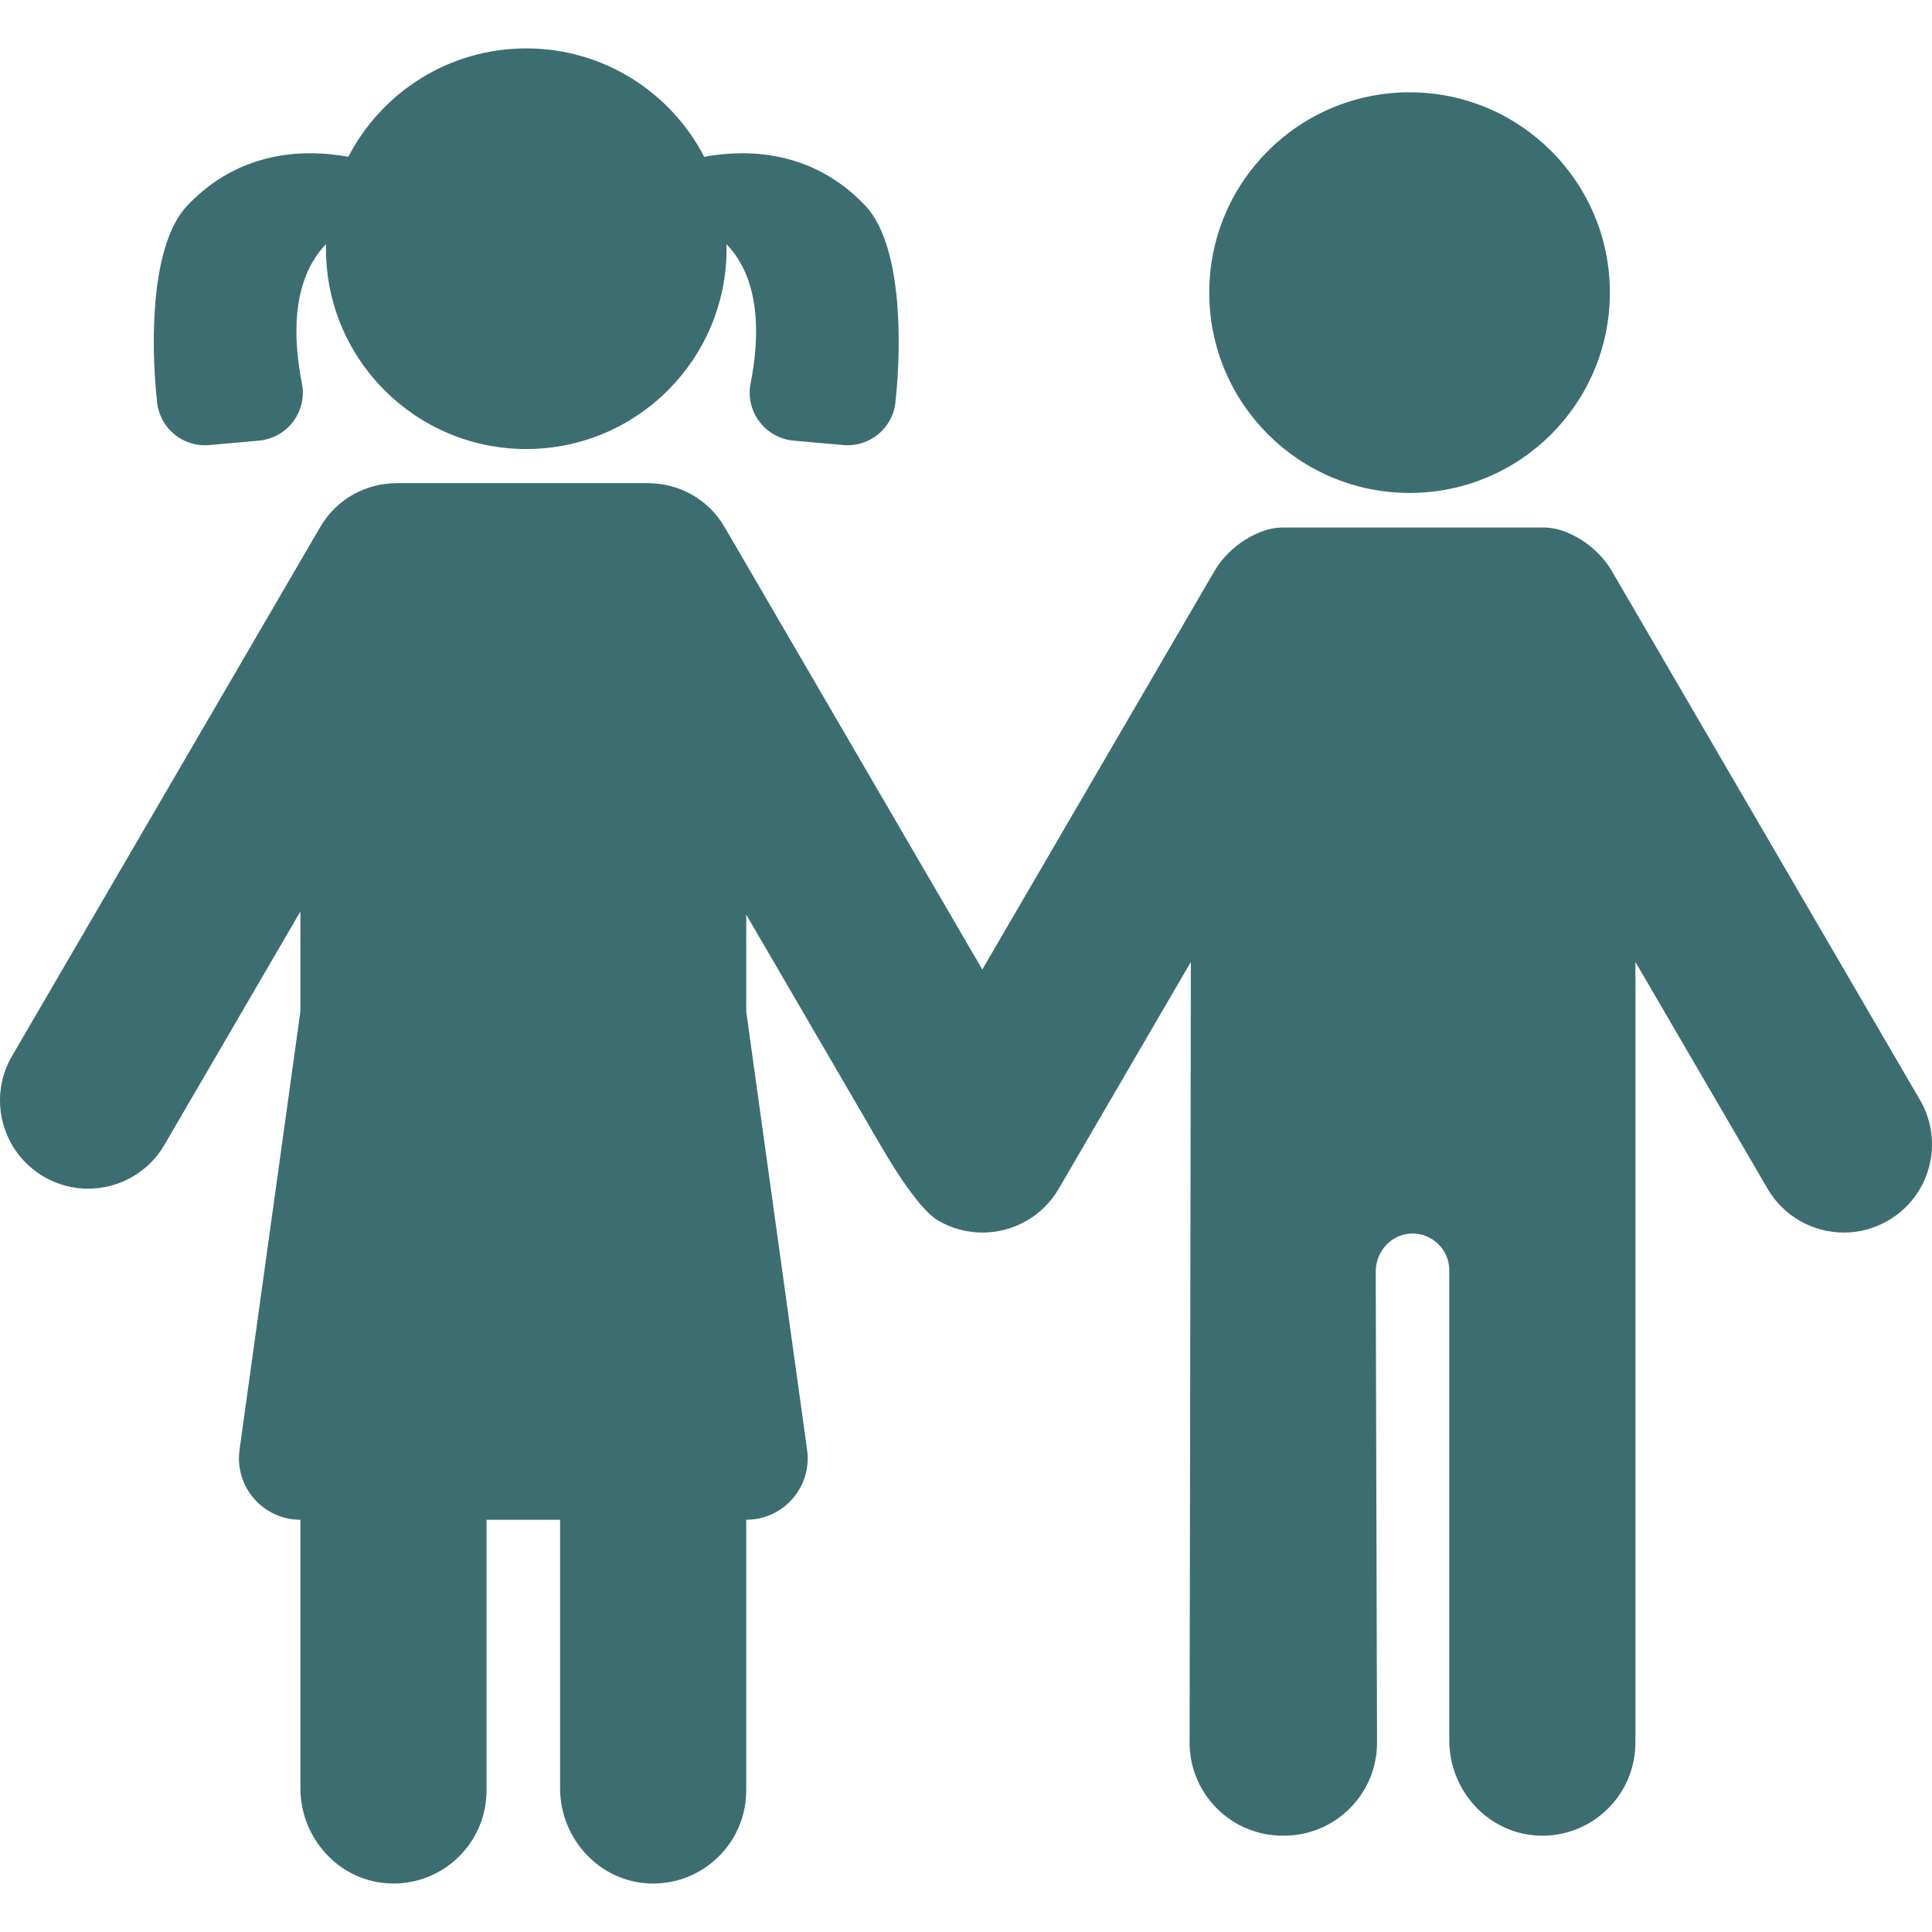 <svg width="41" height="41" viewBox="0 0 41 41" fill="none" xmlns="http://www.w3.org/2000/svg">
<g clip-path="url(#clip0_232_2549)">
<path d="M29.913 10.461C32.261 10.461 34.164 8.558 34.164 6.21C34.164 3.862 32.261 1.959 29.913 1.959C27.565 1.959 25.662 3.862 25.662 6.21C25.662 8.558 27.565 10.461 29.913 10.461Z" fill="#3C6E71"/>
<path d="M40.745 23.343L34.203 12.113C33.89 11.575 33.253 11.195 32.774 11.195C32.659 11.195 27.32 11.195 27.205 11.195C26.725 11.195 26.089 11.575 25.776 12.113L20.846 20.574L15.375 11.182C15.026 10.584 14.398 10.253 13.752 10.254C13.74 10.253 13.728 10.252 13.716 10.252H8.456C8.444 10.252 8.432 10.253 8.42 10.254C7.774 10.252 7.146 10.584 6.797 11.182L0.255 22.411C-0.266 23.304 0.037 24.45 0.93 24.971C1.226 25.143 1.55 25.226 1.87 25.226C2.515 25.226 3.142 24.892 3.489 24.296L6.375 19.343V21.463L5.083 30.769C4.975 31.553 5.584 32.252 6.375 32.252V37.949C6.375 39.02 7.208 39.932 8.278 39.97C9.402 40.01 10.325 39.111 10.325 37.996V32.252H11.886V37.949C11.886 39.02 12.719 39.932 13.789 39.97C14.913 40.01 15.836 39.111 15.836 37.996V32.252C16.628 32.252 17.237 31.553 17.128 30.769L15.836 21.463V19.41L18.682 24.296C18.779 24.462 19.451 25.636 19.908 25.902C20.205 26.075 20.529 26.157 20.849 26.157C21.493 26.157 22.12 25.824 22.468 25.227L25.272 20.414L25.245 36.981C25.245 38.072 26.129 38.956 27.22 38.956C27.225 38.956 27.229 38.956 27.234 38.956C27.238 38.956 27.243 38.956 27.247 38.956C28.338 38.956 29.223 38.072 29.223 36.981L29.195 26.985C29.195 26.569 29.509 26.206 29.924 26.179C30.378 26.15 30.756 26.51 30.756 26.958V36.934C30.756 38.005 31.589 38.917 32.659 38.955C33.783 38.995 34.706 38.096 34.706 36.981V20.414L37.511 25.227C37.858 25.824 38.486 26.157 39.13 26.157C39.45 26.157 39.774 26.075 40.07 25.902C40.964 25.382 41.266 24.236 40.745 23.343Z" fill="#3C6E71"/>
<path d="M4.441 9.445L5.494 9.351C6.099 9.297 6.525 8.732 6.407 8.136C6.226 7.225 6.164 5.961 6.92 5.18C6.919 5.213 6.917 5.245 6.917 5.278C6.917 7.626 8.82 9.529 11.168 9.529C13.516 9.529 15.419 7.626 15.419 5.278C15.419 5.245 15.417 5.213 15.416 5.18C16.172 5.961 16.11 7.225 15.929 8.136C15.811 8.732 16.237 9.297 16.842 9.351L17.895 9.445C18.451 9.495 18.944 9.09 19.003 8.535C19.148 7.186 19.123 5.164 18.36 4.361C17.235 3.175 15.843 3.163 14.944 3.327C14.237 1.961 12.812 1.027 11.168 1.027C9.524 1.027 8.099 1.961 7.392 3.327C6.493 3.163 5.101 3.175 3.976 4.361C3.213 5.164 3.188 7.187 3.333 8.535C3.392 9.09 3.885 9.495 4.441 9.445Z" fill="#3C6E71"/>
</g>
<defs>
<clipPath id="clip0_232_2549">
<rect width="41" height="41" fill="white"/>
</clipPath>
</defs>
</svg>
